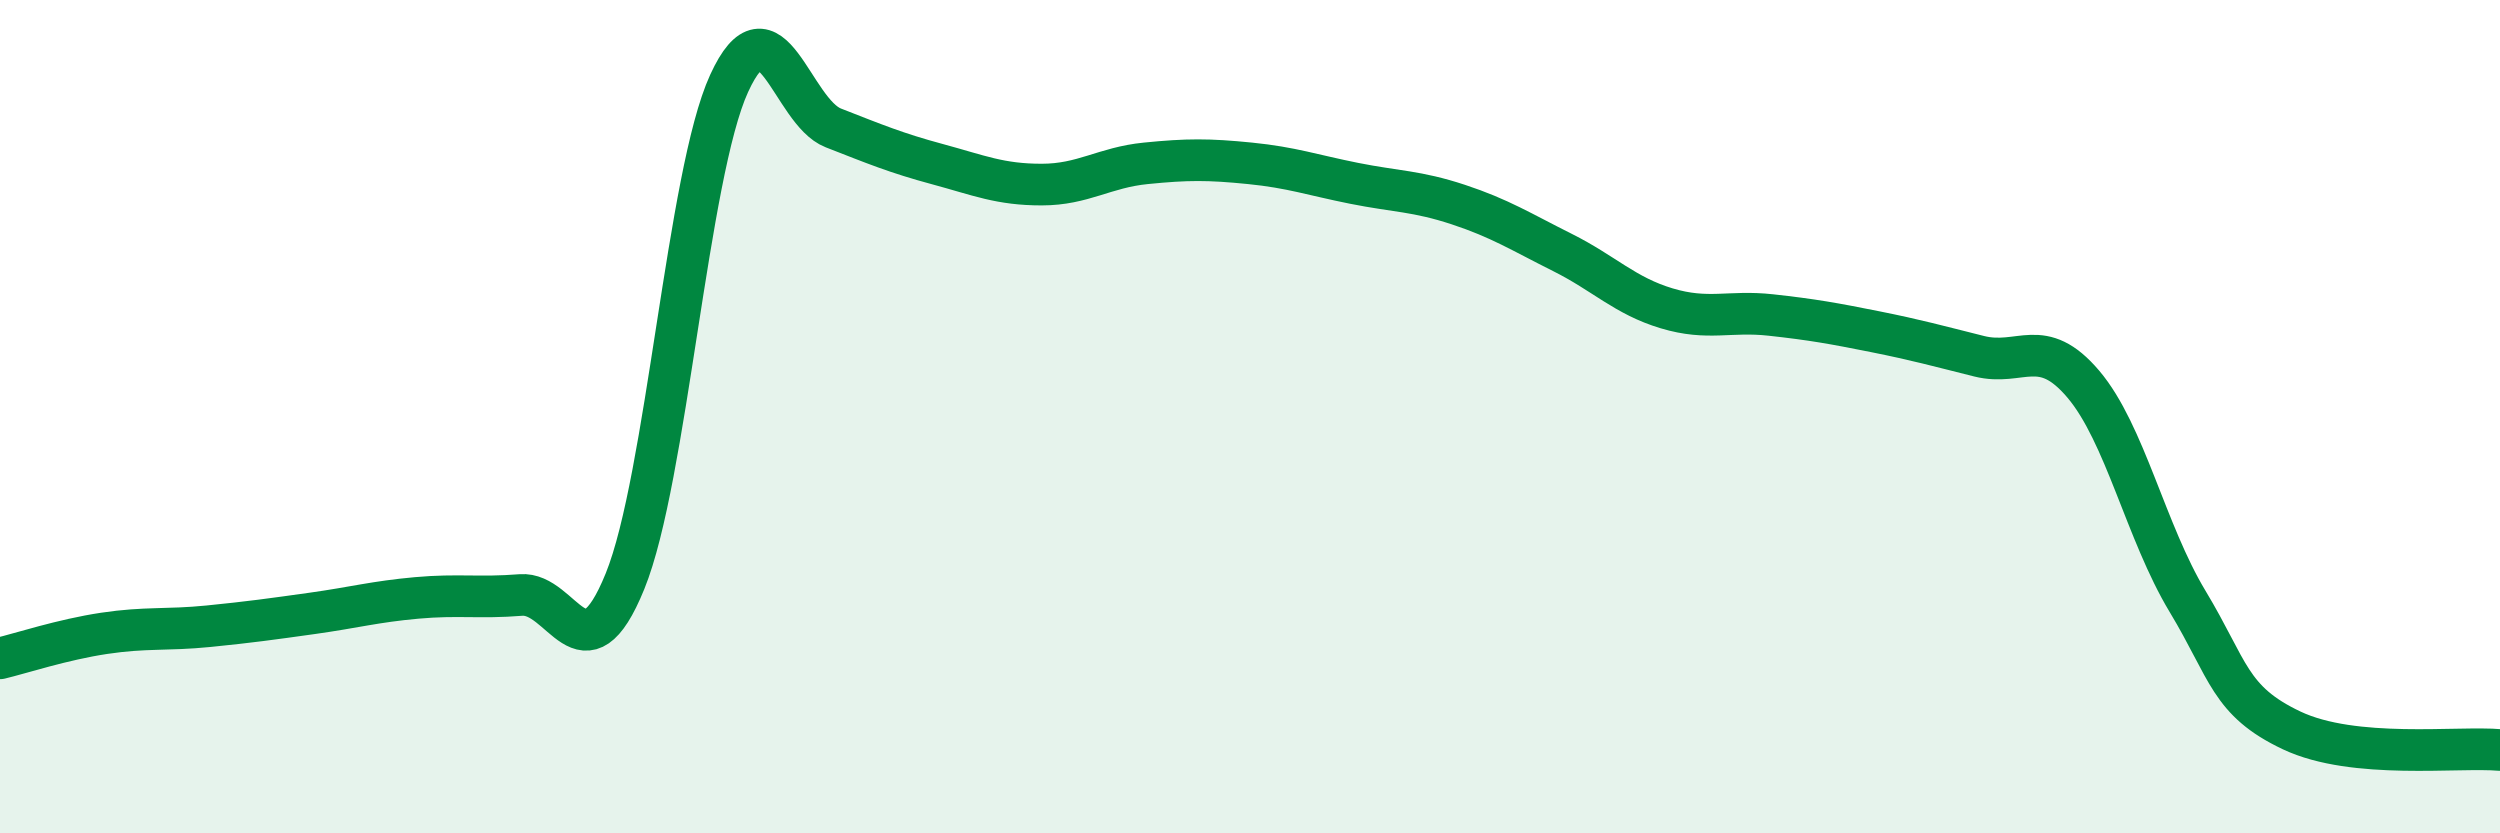
    <svg width="60" height="20" viewBox="0 0 60 20" xmlns="http://www.w3.org/2000/svg">
      <path
        d="M 0,15.8 C 0.5,15.68 1.5,15.35 2.5,15.2 C 3.5,15.05 4,15.13 5,15.03 C 6,14.93 6.5,14.86 7.5,14.72 C 8.5,14.58 9,14.44 10,14.35 C 11,14.26 11.5,14.36 12.5,14.28 C 13.5,14.2 14,16.41 15,13.95 C 16,11.49 16.5,4.18 17.5,2 C 18.5,-0.18 19,2.68 20,3.07 C 21,3.46 21.5,3.67 22.5,3.94 C 23.5,4.21 24,4.43 25,4.43 C 26,4.43 26.5,4.02 27.5,3.92 C 28.5,3.82 29,3.82 30,3.92 C 31,4.02 31.5,4.2 32.5,4.4 C 33.5,4.6 34,4.58 35,4.91 C 36,5.24 36.5,5.56 37.5,6.06 C 38.5,6.56 39,7.1 40,7.4 C 41,7.7 41.5,7.45 42.5,7.56 C 43.5,7.67 44,7.76 45,7.96 C 46,8.16 46.5,8.3 47.5,8.55 C 48.5,8.8 49,8.04 50,9.22 C 51,10.4 51.5,12.77 52.5,14.43 C 53.5,16.09 53.5,16.82 55,17.53 C 56.5,18.24 59,17.91 60,18L60 20L0 20Z"
        fill="#008740"
        opacity="0.1"
        stroke-linecap="round"
        stroke-linejoin="round"
      />
      <path
        d="M 0,15.8 C 0.5,15.68 1.5,15.35 2.5,15.2 C 3.5,15.05 4,15.13 5,15.03 C 6,14.93 6.5,14.86 7.5,14.72 C 8.5,14.58 9,14.44 10,14.35 C 11,14.26 11.5,14.36 12.5,14.28 C 13.5,14.2 14,16.41 15,13.95 C 16,11.49 16.5,4.18 17.5,2 C 18.5,-0.18 19,2.68 20,3.07 C 21,3.46 21.5,3.67 22.5,3.94 C 23.5,4.21 24,4.43 25,4.43 C 26,4.43 26.5,4.02 27.5,3.92 C 28.5,3.82 29,3.82 30,3.92 C 31,4.02 31.5,4.2 32.5,4.4 C 33.5,4.6 34,4.58 35,4.91 C 36,5.24 36.5,5.56 37.5,6.06 C 38.5,6.56 39,7.1 40,7.4 C 41,7.7 41.5,7.45 42.5,7.56 C 43.5,7.67 44,7.76 45,7.96 C 46,8.16 46.5,8.3 47.5,8.55 C 48.5,8.8 49,8.04 50,9.22 C 51,10.4 51.5,12.77 52.5,14.43 C 53.5,16.09 53.5,16.82 55,17.53 C 56.5,18.24 59,17.91 60,18"
        stroke="#008740"
        stroke-width="1"
        fill="none"
        stroke-linecap="round"
        stroke-linejoin="round"
      />
    </svg>
  